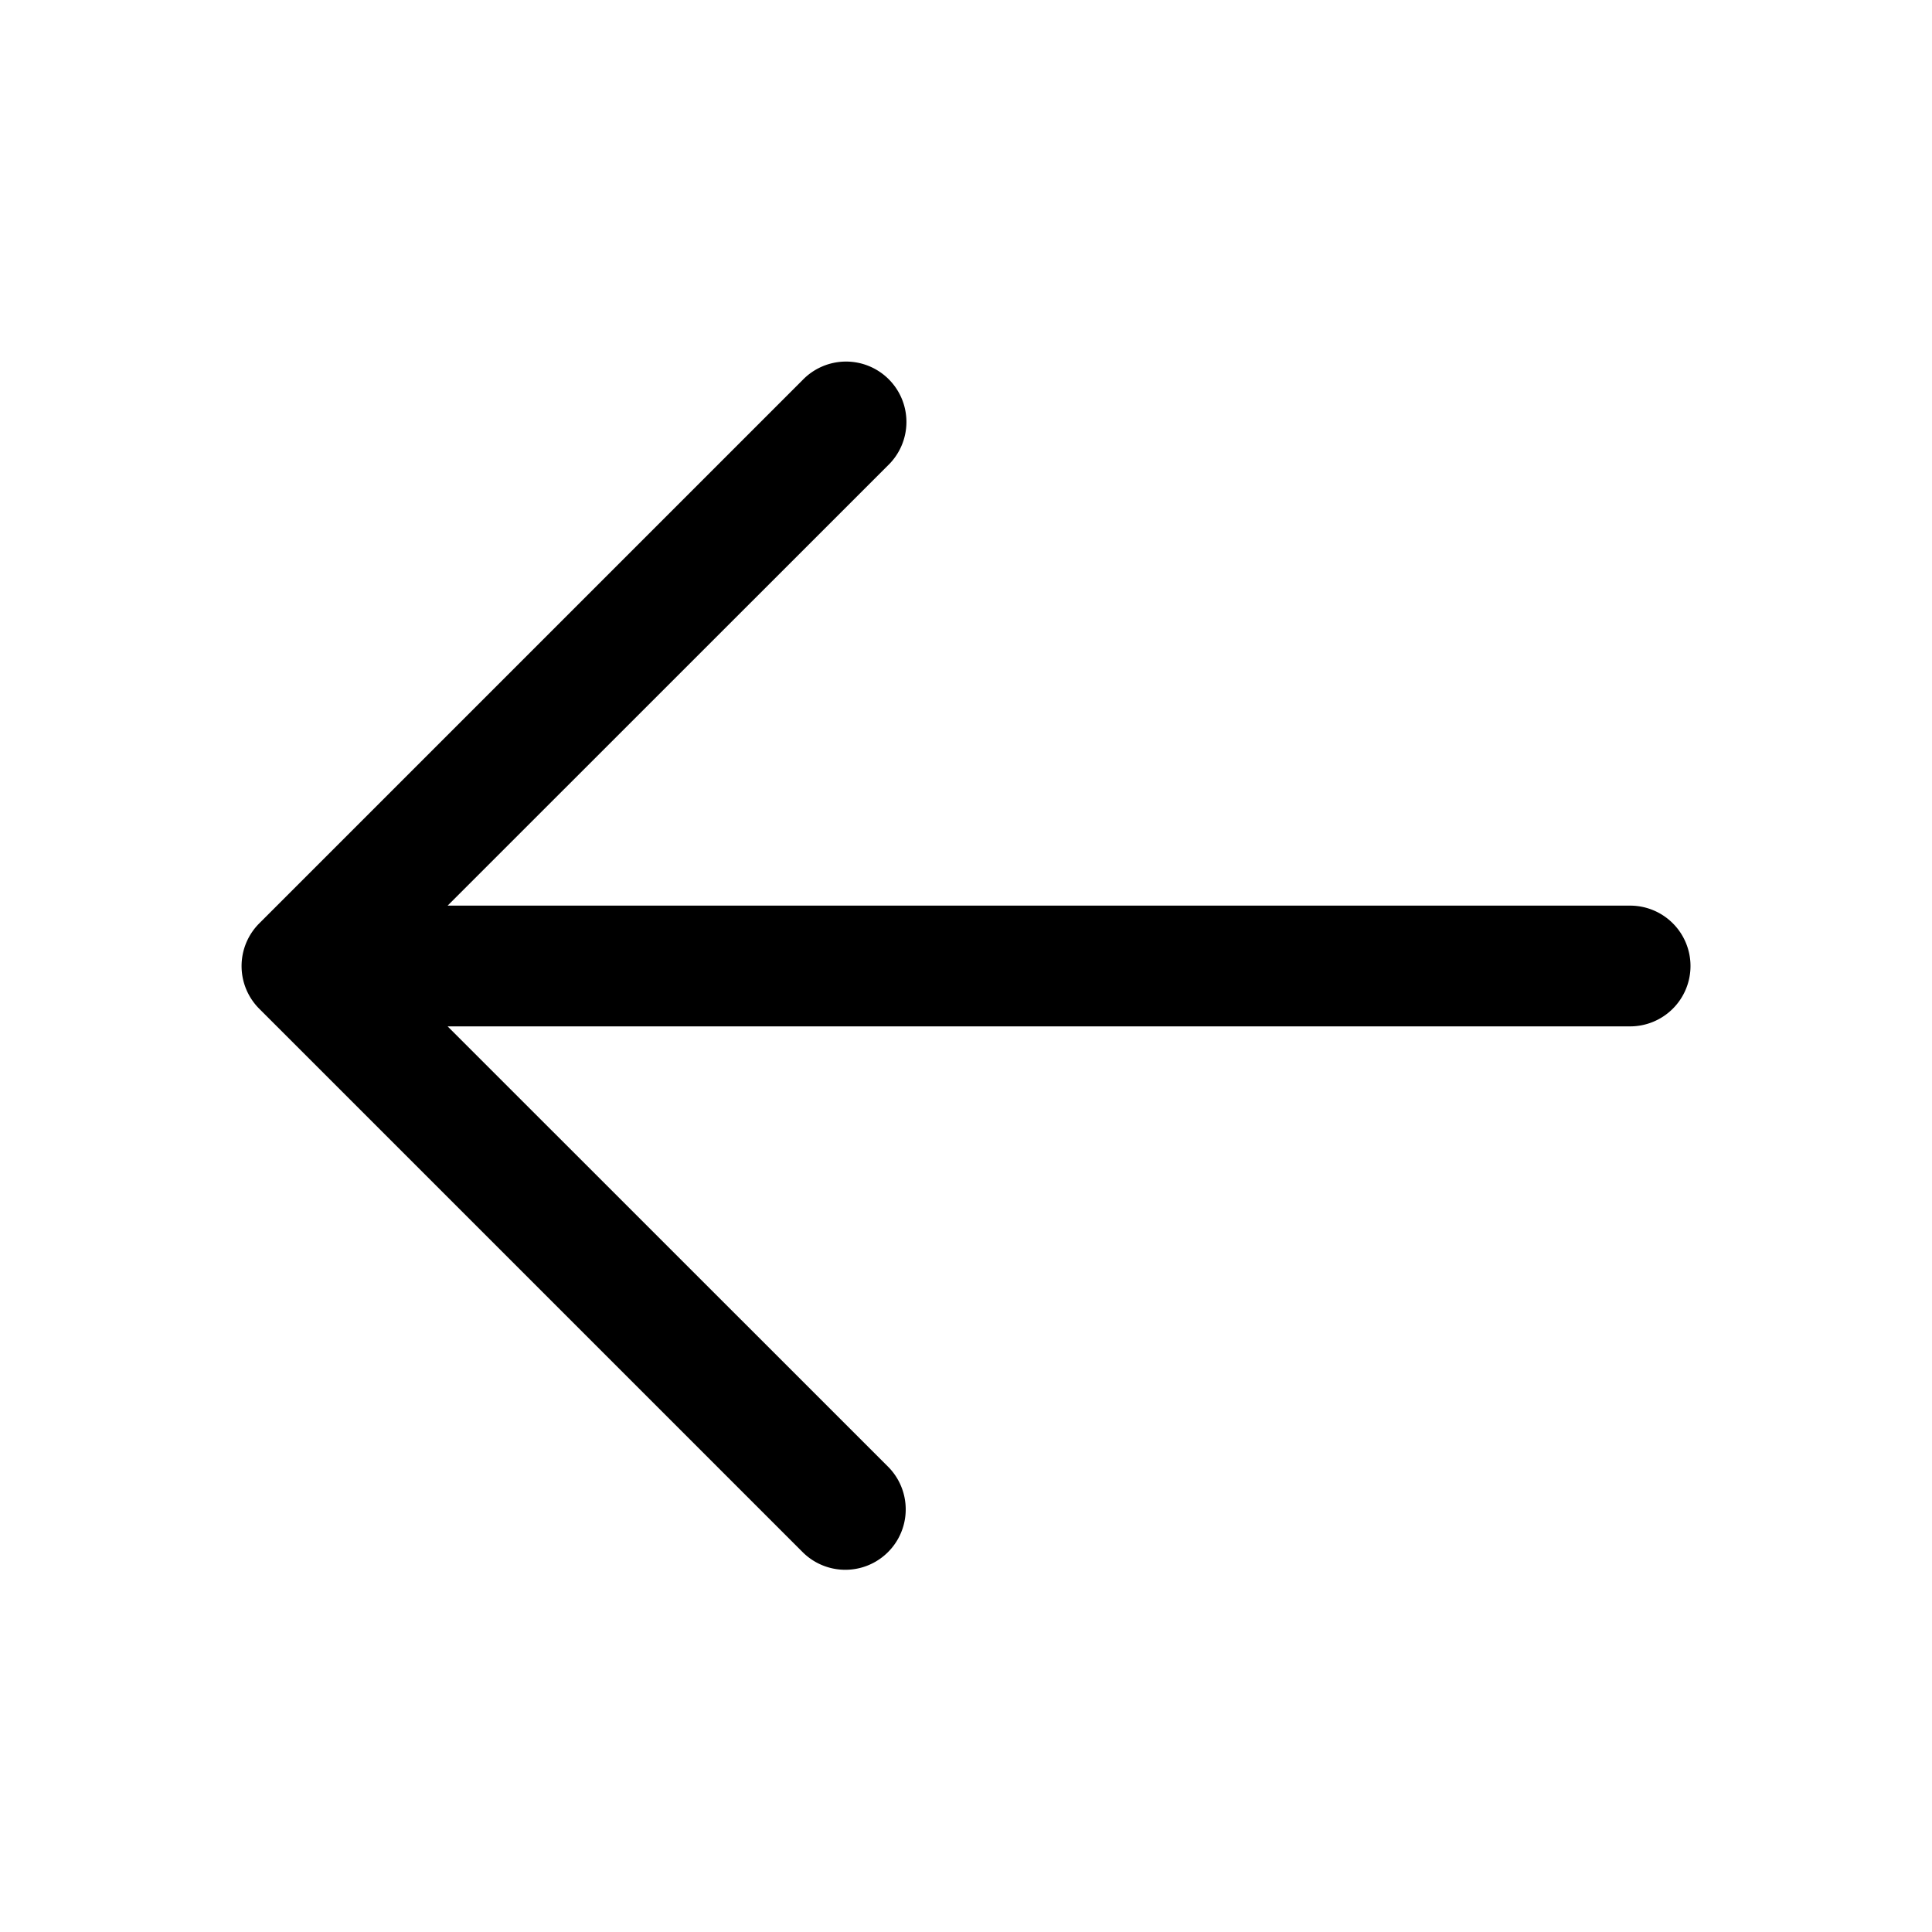 <svg xmlns="http://www.w3.org/2000/svg" width="16" height="16" fill="none"><path fill="#000" d="M14 8a.5.5 0 0 1-.5.5H3.707l3.647 3.646a.5.5 0 0 1-.707.708l-4.5-4.5a.5.5 0 0 1 0-.707l4.5-4.5a.5.5 0 1 1 .707.707L3.707 7.5H13.5a.5.5 0 0 1 .5.5Z"/></svg>